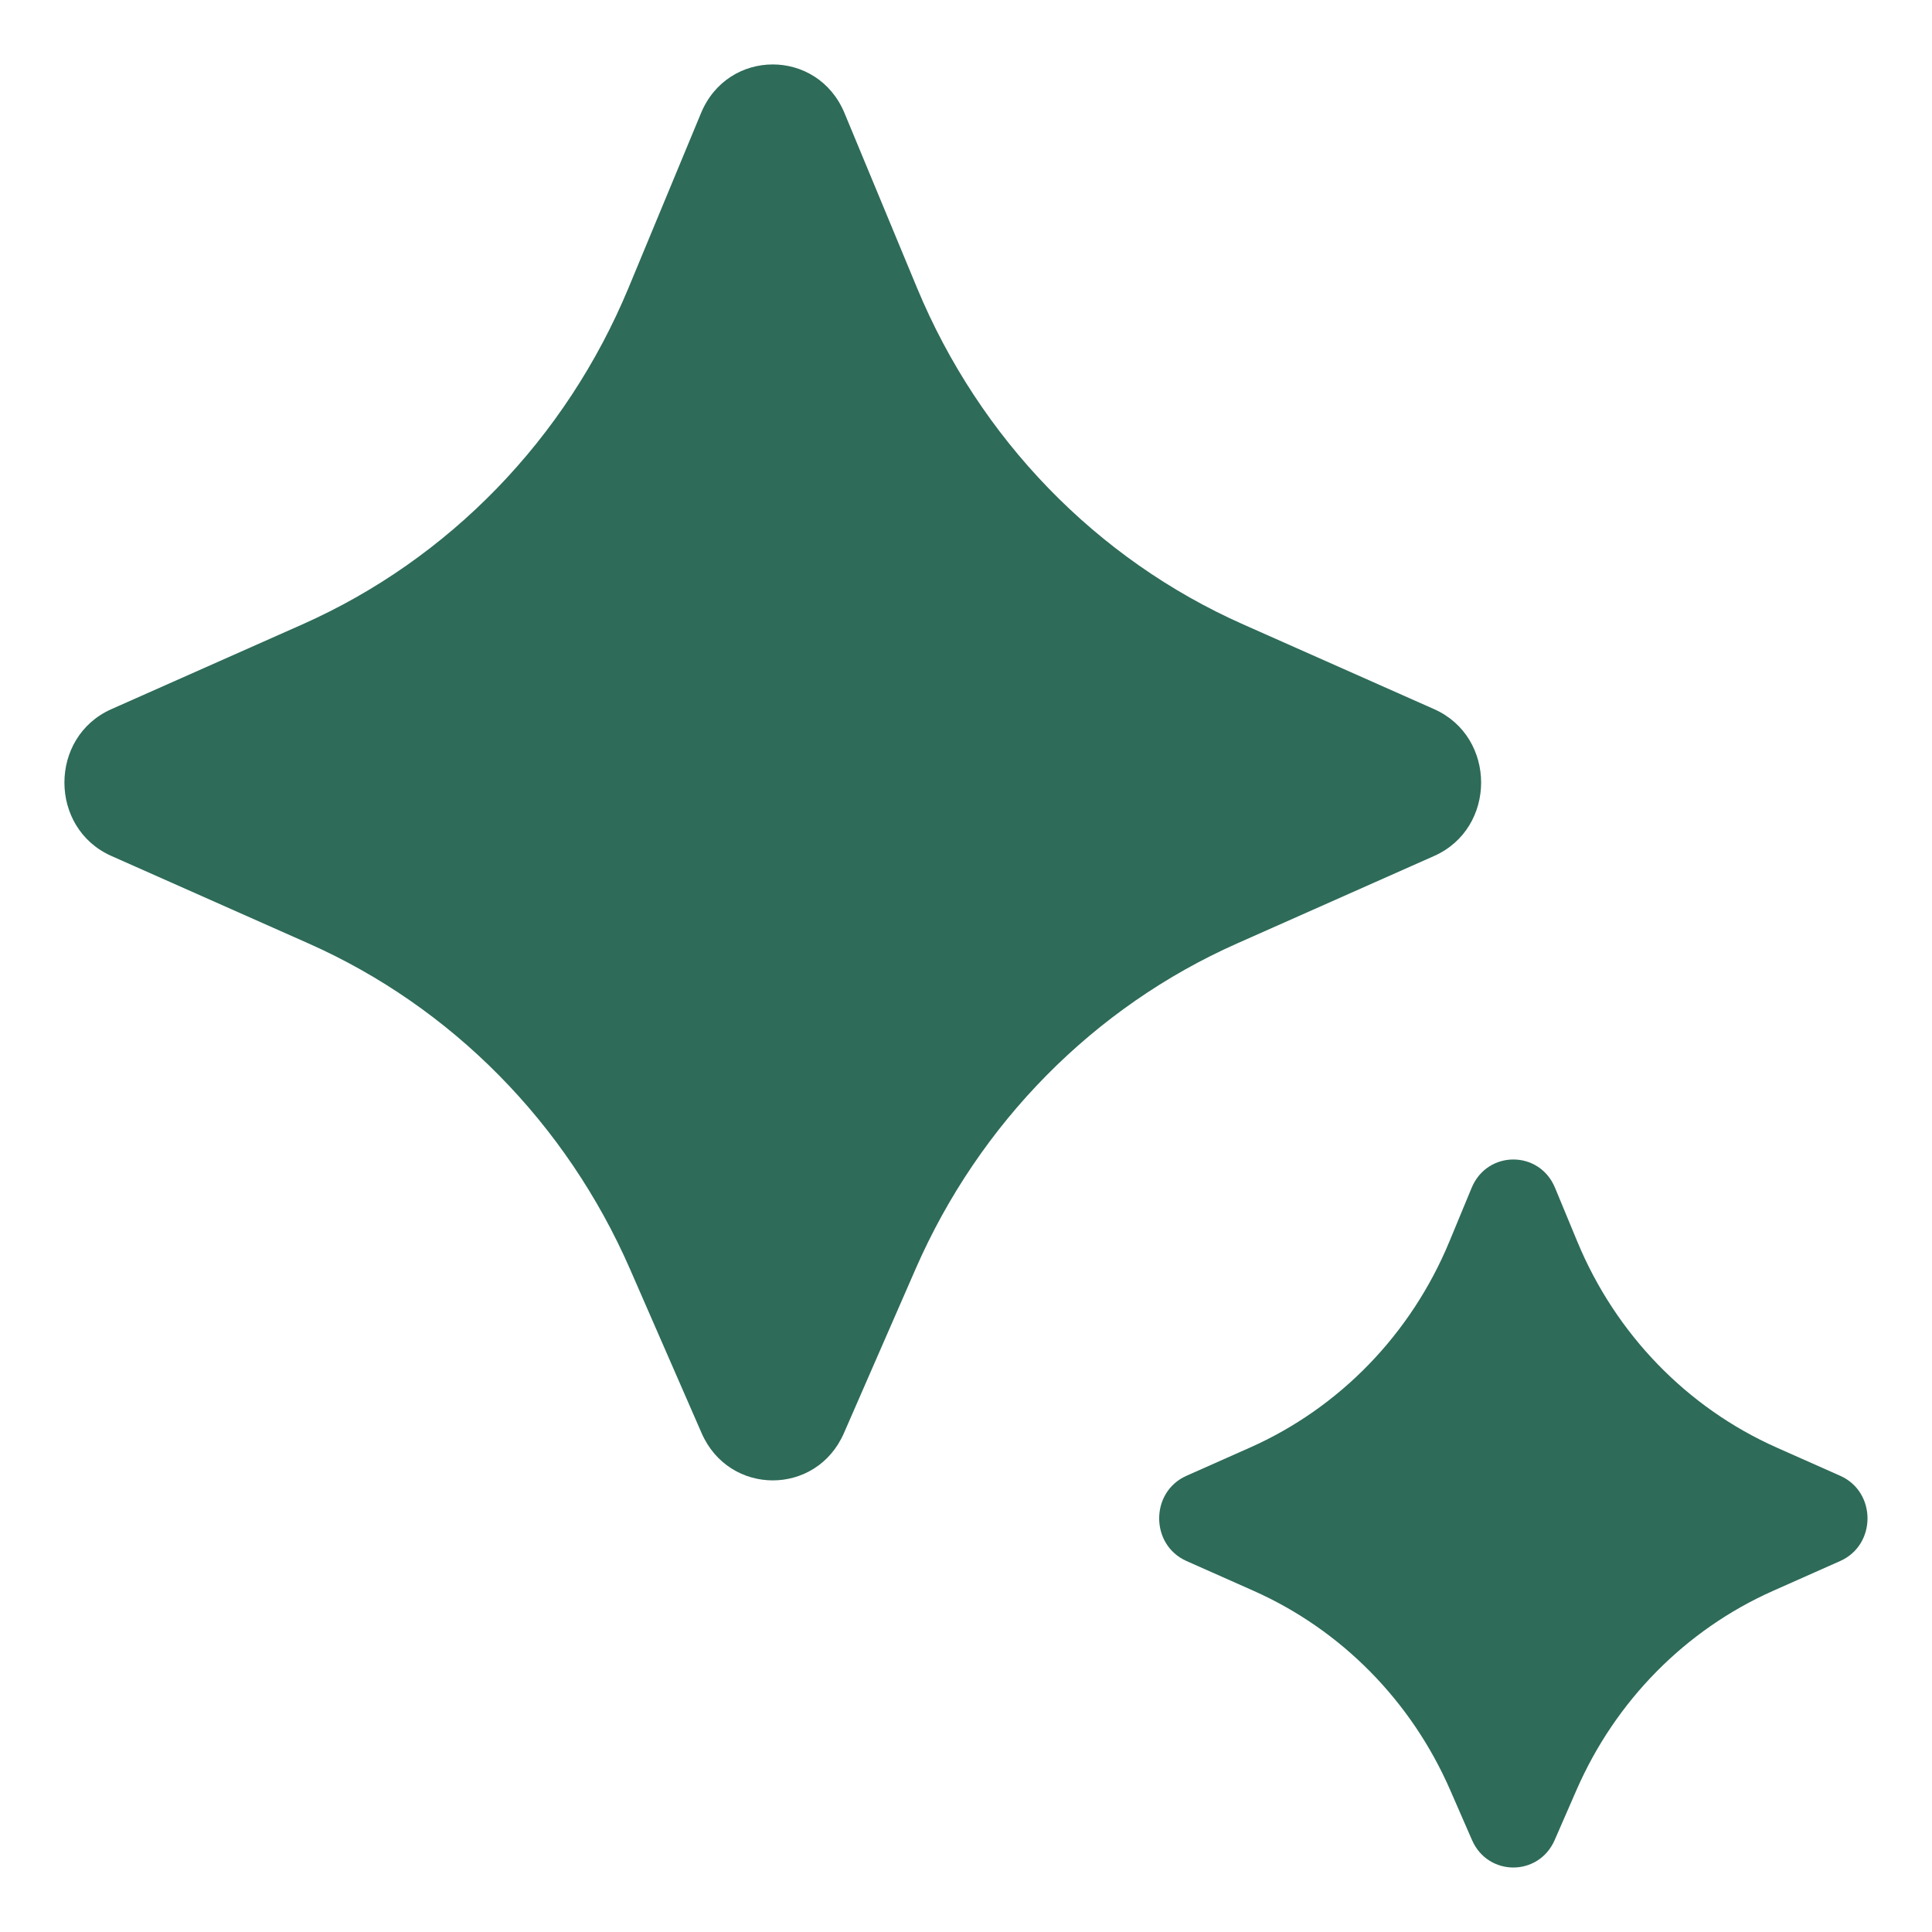 <svg xmlns="http://www.w3.org/2000/svg" xmlns:xlink="http://www.w3.org/1999/xlink" viewBox="0,0,256,256" width="60px" height="60px" fill-rule="nonzero"><g fill="#2e6b59" fill-rule="nonzero" stroke="none" stroke-width="1" stroke-linecap="butt" stroke-linejoin="miter" stroke-miterlimit="10" stroke-dasharray="" stroke-dashoffset="0" font-family="none" font-weight="none" font-size="none" text-anchor="none" style="mix-blend-mode: normal"><g transform="scale(8.533,8.533)"><path d="M14.217,19.707l-1.112,2.547c-0.427,0.979 -1.782,0.979 -2.21,0l-1.112,-2.547c-0.99,-2.267 -2.771,-4.071 -4.993,-5.057l-3.06,-1.358c-0.973,-0.432 -0.973,-1.848 0,-2.28l2.965,-1.316c2.279,-1.012 4.092,-2.883 5.065,-5.226l1.126,-2.714c0.418,-1.007 1.81,-1.007 2.228,0l1.126,2.714c0.973,2.344 2.786,4.215 5.065,5.226l2.965,1.316c0.973,0.432 0.973,1.848 0,2.28l-3.061,1.359c-2.221,0.986 -4.003,2.79 -4.992,5.056z"></path><path d="M24.481,27.796l-0.339,0.777c-0.248,0.569 -1.036,0.569 -1.284,0l-0.339,-0.777c-0.604,-1.385 -1.693,-2.488 -3.051,-3.092l-1.044,-0.464c-0.565,-0.251 -0.565,-1.072 0,-1.323l0.986,-0.438c1.393,-0.619 2.501,-1.763 3.095,-3.195l0.348,-0.84c0.243,-0.585 1.052,-0.585 1.294,0l0.348,0.84c0.594,1.432 1.702,2.576 3.095,3.195l0.986,0.438c0.565,0.251 0.565,1.072 0,1.323l-1.044,0.464c-1.358,0.604 -2.447,1.707 -3.051,3.092z"></path></g></g></svg>